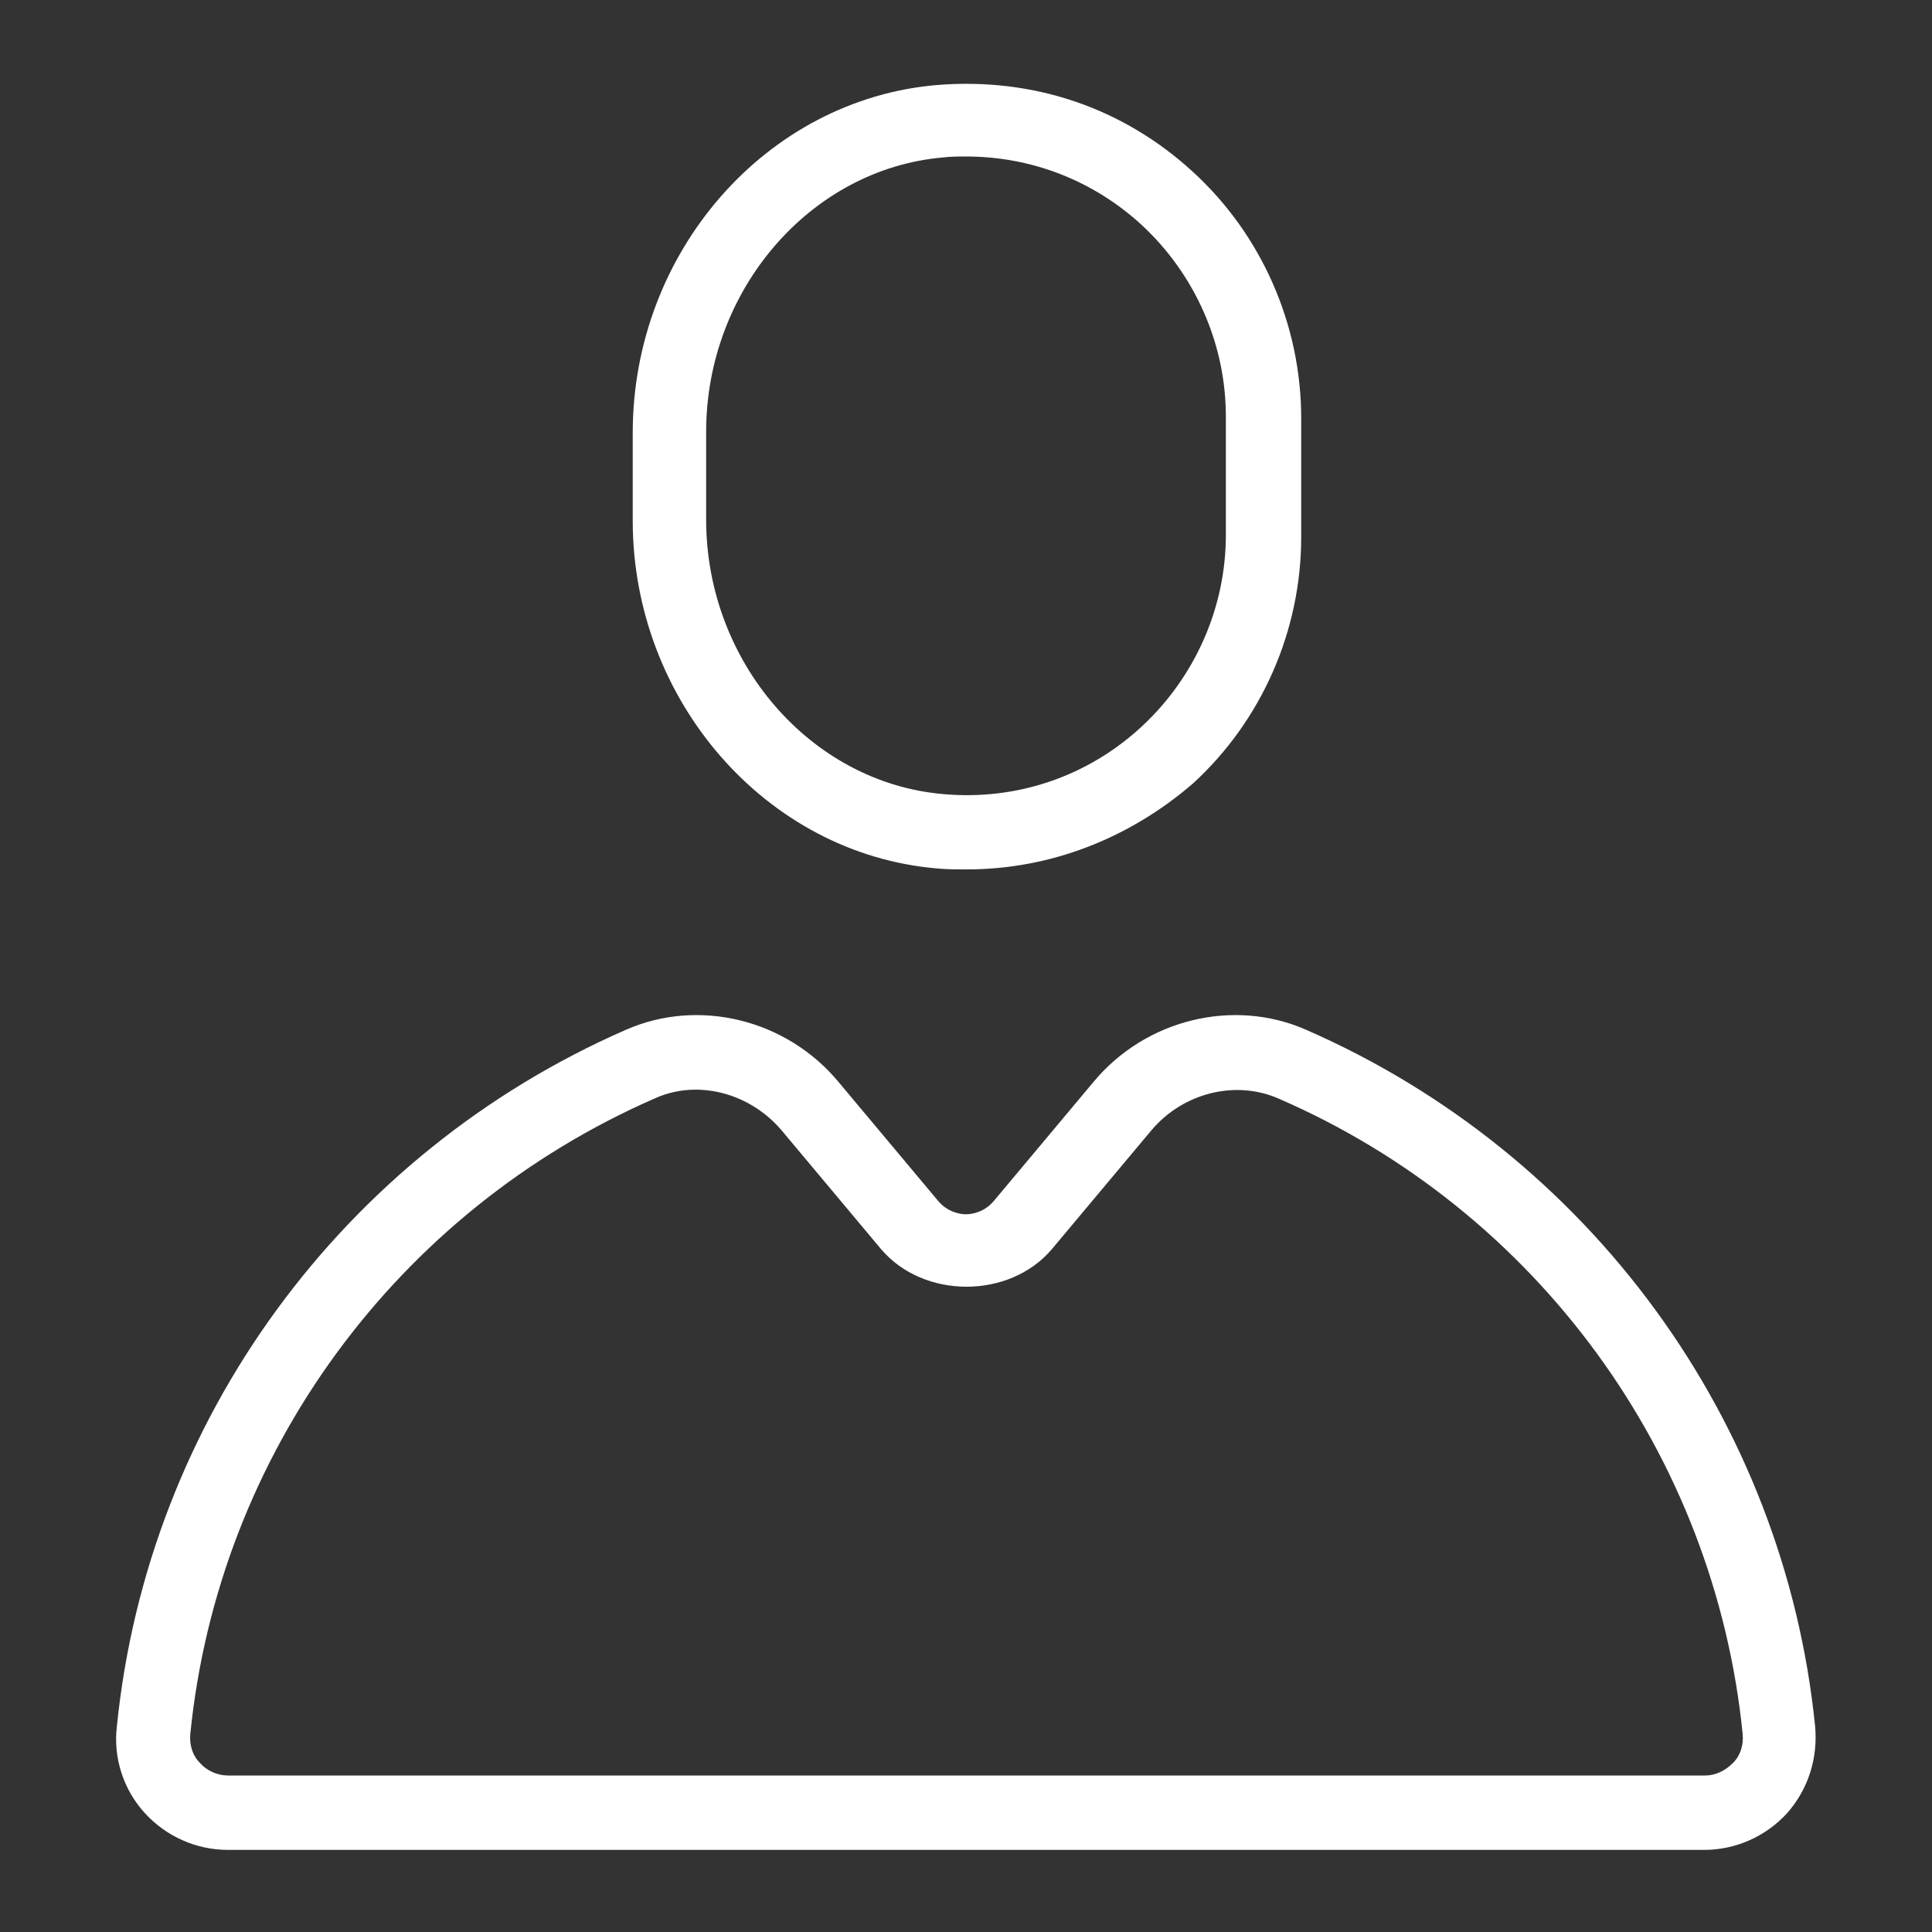 <?xml version="1.0" encoding="utf-8"?>
<!-- Generator: Adobe Illustrator 23.0.2, SVG Export Plug-In . SVG Version: 6.00 Build 0)  -->
<svg version="1.1" id="Layer_1" xmlns="http://www.w3.org/2000/svg" xmlns:xlink="http://www.w3.org/1999/xlink" x="0px" y="0px"
	 viewBox="0 0 200 200" style="enable-background:new 0 0 200 200;" xml:space="preserve">
<rect x="0" y="0" width="200" height="200" fill="#333333" stroke="none"/>
<style type="text/css">
	.st0{fill:#FFF;}
</style>
<g>
	<path class="st0" d="M100.1,90c-1,0-2.1,0-3.1-0.1c-17.7-1.5-31.5-17.4-31.5-36v-9.1c0-18.7,13.8-34.5,31.5-36
		c9.9-0.8,19.2,2.3,26.5,9c7.1,6.5,11.2,15.8,11.2,25.5v12.3c0,9.7-4.1,19-11.2,25.5C116.9,86.8,108.7,90,100.1,90z M100,16.2
		c-0.8,0-1.6,0-2.4,0.1C83.9,17.5,73.1,30,73.1,44.7v9.1c0,14.7,10.8,27.2,24.5,28.4c7.6,0.7,15-1.8,20.6-7
		c5.5-5.1,8.7-12.3,8.7-19.8V43.1c0-7.5-3.2-14.7-8.7-19.8C113.2,18.7,106.8,16.2,100,16.2z"/>
	<path class="st0" d="M176.4,191.5H23.6c-3.3,0-6.4-1.4-8.6-3.8c-2.2-2.4-3.3-5.7-2.9-9c3.2-31.7,23.4-59.3,52.7-72.1
		c7.5-3.3,16.6-1.1,22,5.4l10.3,12.3c1,1.2,2.3,1.4,2.9,1.4s1.9-0.2,2.9-1.4l10.3-12.3l0,0c5.4-6.5,14.5-8.7,22-5.4
		c29.3,12.8,49.5,40.4,52.7,72.1c0.3,3.3-0.7,6.5-2.9,9C182.8,190.1,179.7,191.5,176.4,191.5z M72,112.8c-1.4,0-2.9,0.3-4.2,0.9
		c-26.8,11.7-45.2,36.9-48.1,65.8c-0.1,1.1,0.2,2.2,1,3c0.7,0.8,1.8,1.3,2.9,1.3h152.9c1.1,0,2.1-0.5,2.9-1.3c0.8-0.8,1.1-1.9,1-3
		c-2.9-28.9-21.3-54.2-48.1-65.8c-4.4-1.9-9.8-0.6-13.1,3.3l-10.3,12.3c-4.4,5.2-13.3,5.2-17.7,0L80.9,117
		C78.6,114.3,75.3,112.8,72,112.8z"/>
</g>
</svg>
